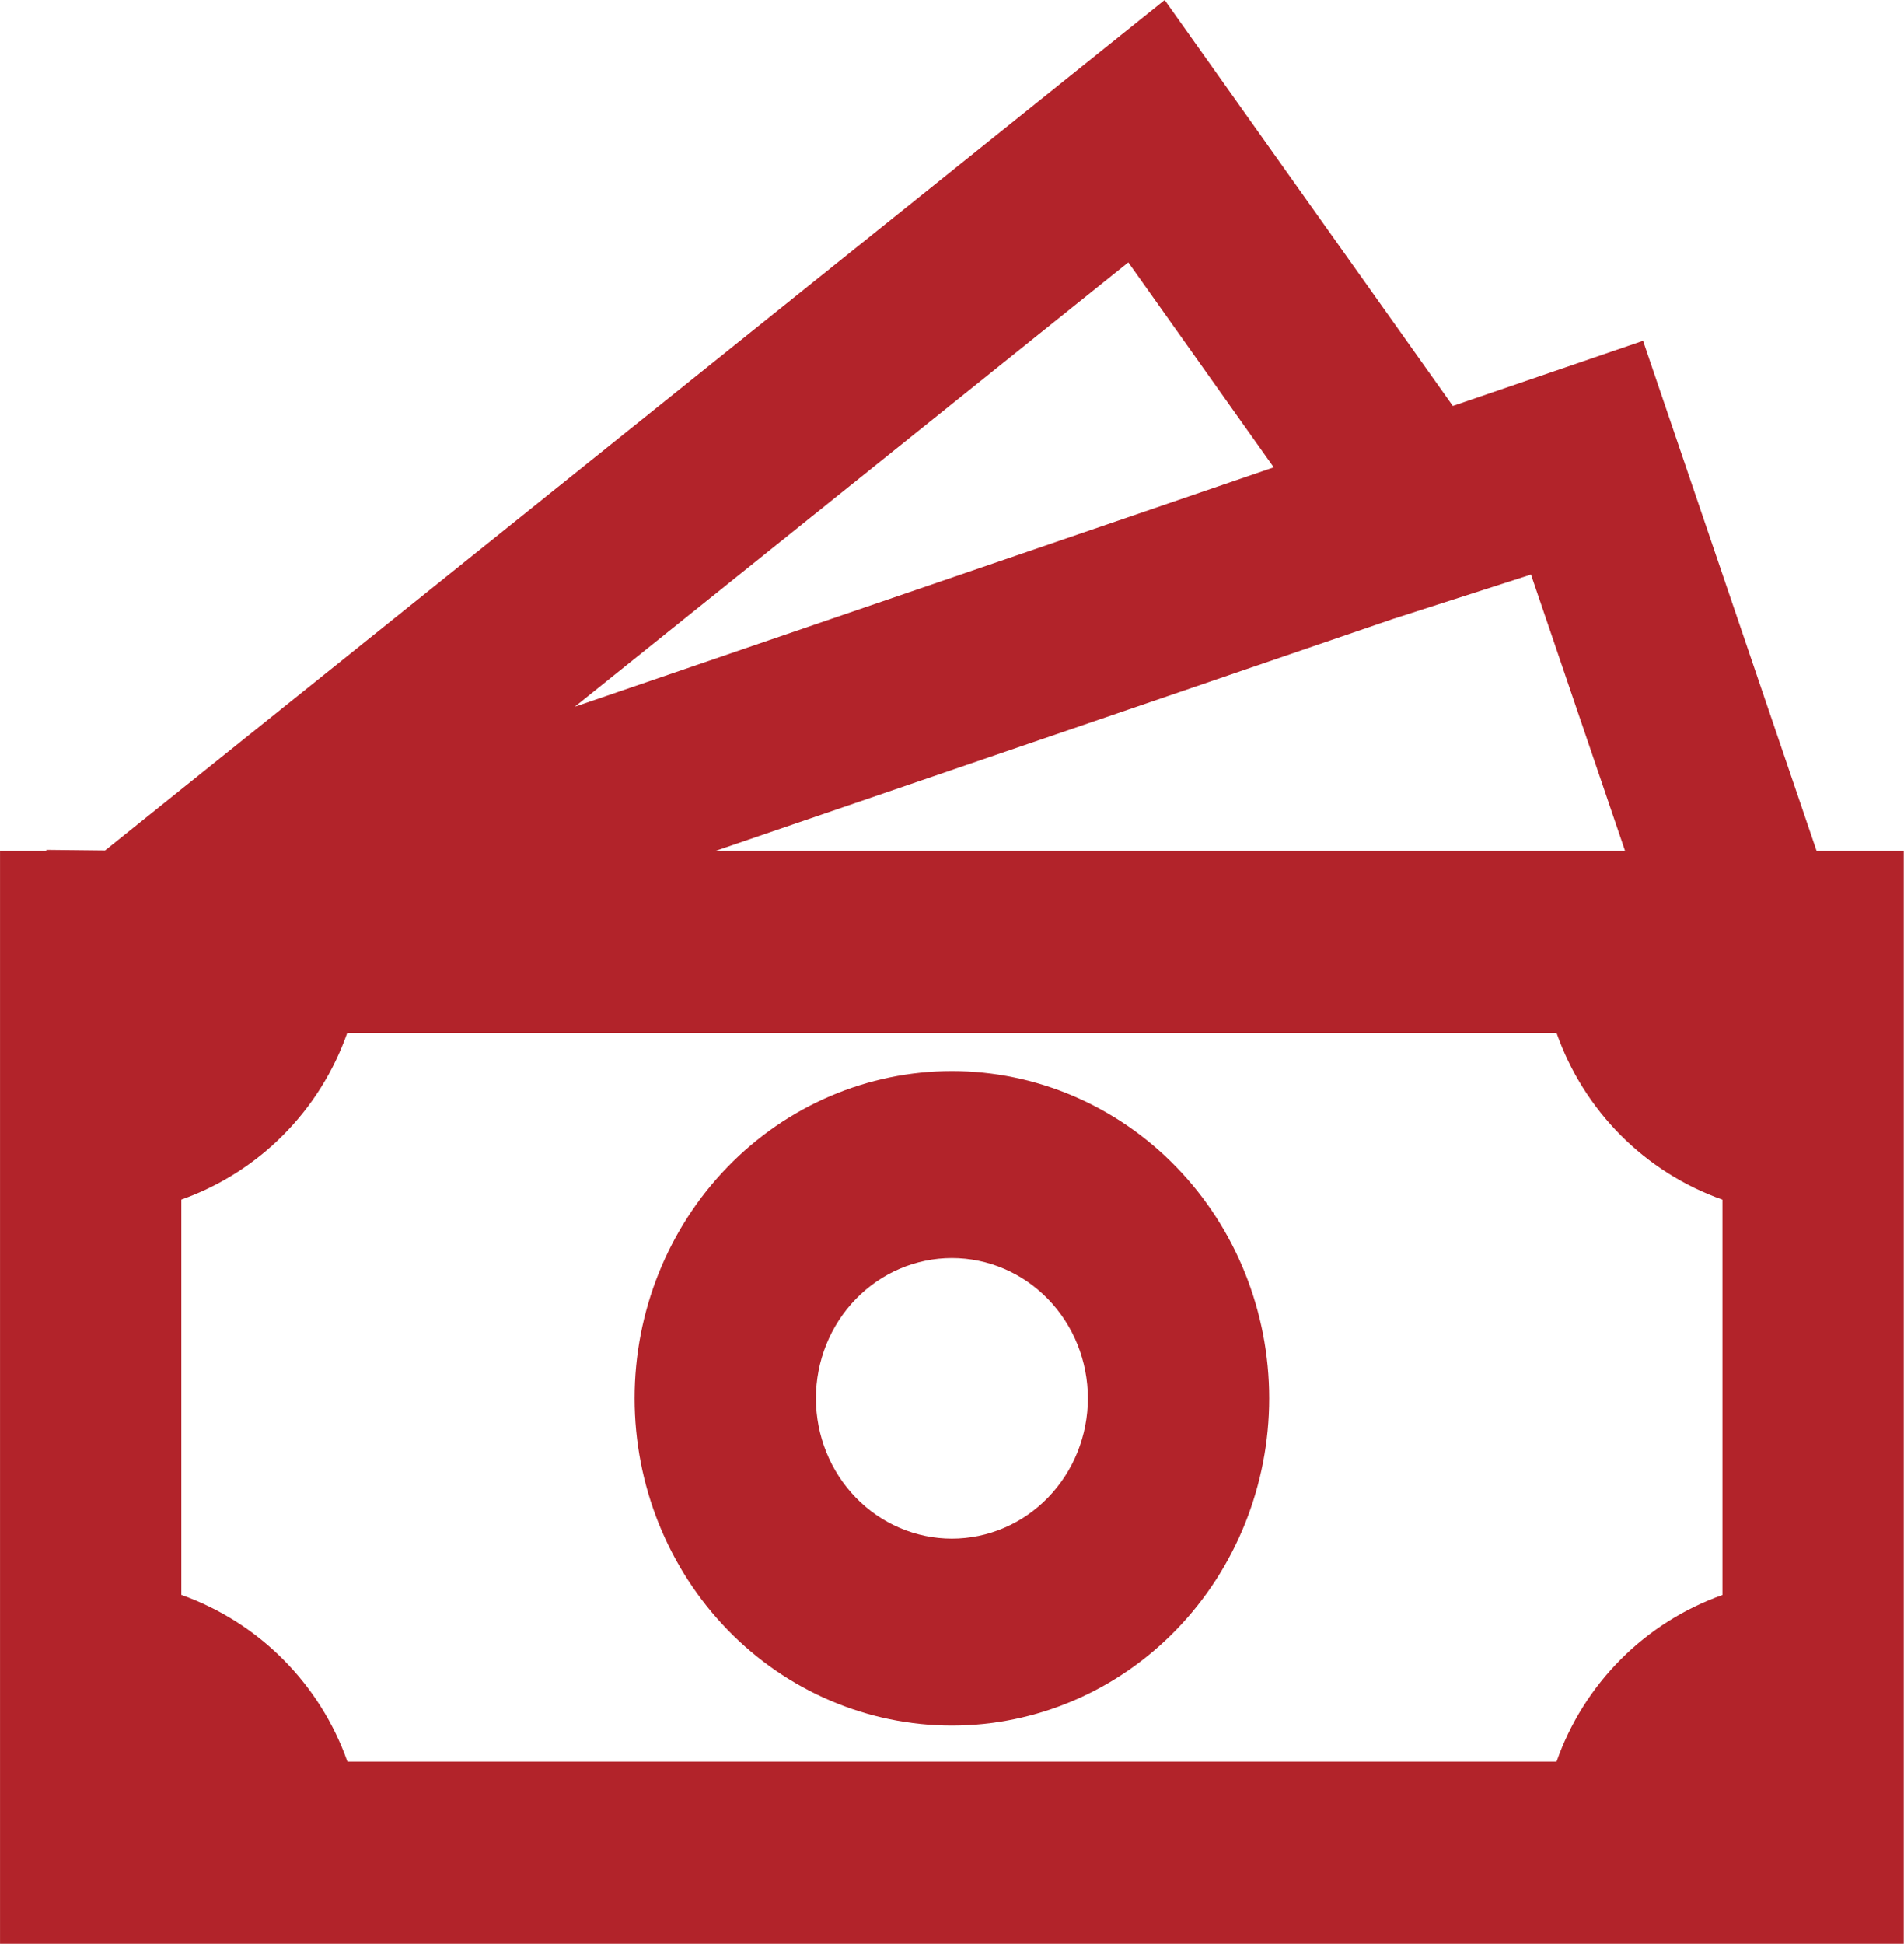 <?xml version="1.0" encoding="UTF-8"?> <svg xmlns="http://www.w3.org/2000/svg" viewBox="0 0 200.00 204.17" data-guides="{&quot;vertical&quot;:[],&quot;horizontal&quot;:[]}"><path fill="#b2232a" stroke="none" fill-opacity="1" stroke-width="1" stroke-opacity="1" id="tSvg5cae264079" title="Path 1" d="M99.989 112.484C91.15 112.484 82.673 116.105 76.422 122.551C70.172 128.996 66.66 137.739 66.66 146.854C66.66 155.97 70.172 164.712 76.422 171.158C82.673 177.603 91.15 181.224 99.989 181.224C108.829 181.224 117.306 177.603 123.556 171.158C129.806 164.712 133.318 155.97 133.318 146.854C133.318 137.739 129.806 128.996 123.556 122.551C117.306 116.105 108.829 112.484 99.989 112.484ZM85.706 146.854C85.706 142.947 87.21 139.201 89.889 136.438C92.568 133.676 96.201 132.124 99.989 132.124C103.777 132.124 107.411 133.676 110.089 136.438C112.768 139.201 114.273 142.947 114.273 146.854C114.273 150.761 112.768 154.507 110.089 157.27C107.411 160.032 103.777 161.584 99.989 161.584C96.201 161.584 92.568 160.032 89.889 157.27C87.21 154.507 85.706 150.761 85.706 146.854Z"></path><path fill="#b2232a" stroke="none" fill-opacity="1" stroke-width="1" stroke-opacity="1" id="tSvg858c810e56" title="Path 2" d="M152.61 42.633C142.52 28.422 132.429 14.211 122.338 0C85.236 29.774 48.133 59.548 11.03 89.323C8.973 89.3 6.917 89.278 4.86 89.256C4.86 89.288 4.86 89.32 4.86 89.352C3.241 89.352 1.622 89.352 0.003 89.352C0.003 127.614 0.003 165.876 0.003 204.138C66.66 204.138 133.318 204.138 199.975 204.138C199.975 165.876 199.975 127.614 199.975 89.352C196.922 89.352 193.868 89.352 190.814 89.352C184.739 71.499 178.664 53.647 172.589 35.794C165.929 38.074 159.27 40.354 152.61 42.633ZM170.694 89.352C138.863 89.352 107.033 89.352 75.202 89.352C98.91 81.234 122.618 73.116 146.326 64.998C151.157 63.445 155.988 61.892 160.819 60.339C164.11 70.01 167.402 79.681 170.694 89.352ZM133.794 49.081C109.321 57.46 84.849 65.84 60.376 74.219C79.757 58.665 99.138 43.112 118.52 27.558C123.611 34.732 128.703 41.907 133.794 49.081ZM19.048 167.492C19.048 153.654 19.048 139.816 19.048 125.978C23.068 124.553 26.72 122.242 29.735 119.214C32.751 116.187 35.053 112.52 36.474 108.483C78.818 108.483 121.161 108.483 163.504 108.483C164.924 112.522 167.226 116.191 170.241 119.22C173.257 122.249 176.909 124.561 180.93 125.987C180.93 139.826 180.93 153.664 180.93 167.502C176.909 168.928 173.257 171.24 170.241 174.269C167.226 177.299 164.924 180.968 163.504 185.007C121.167 185.007 78.83 185.007 36.493 185.007C35.067 180.967 32.76 177.298 29.742 174.268C26.724 171.238 23.07 168.923 19.048 167.492Z"></path><defs></defs></svg> 